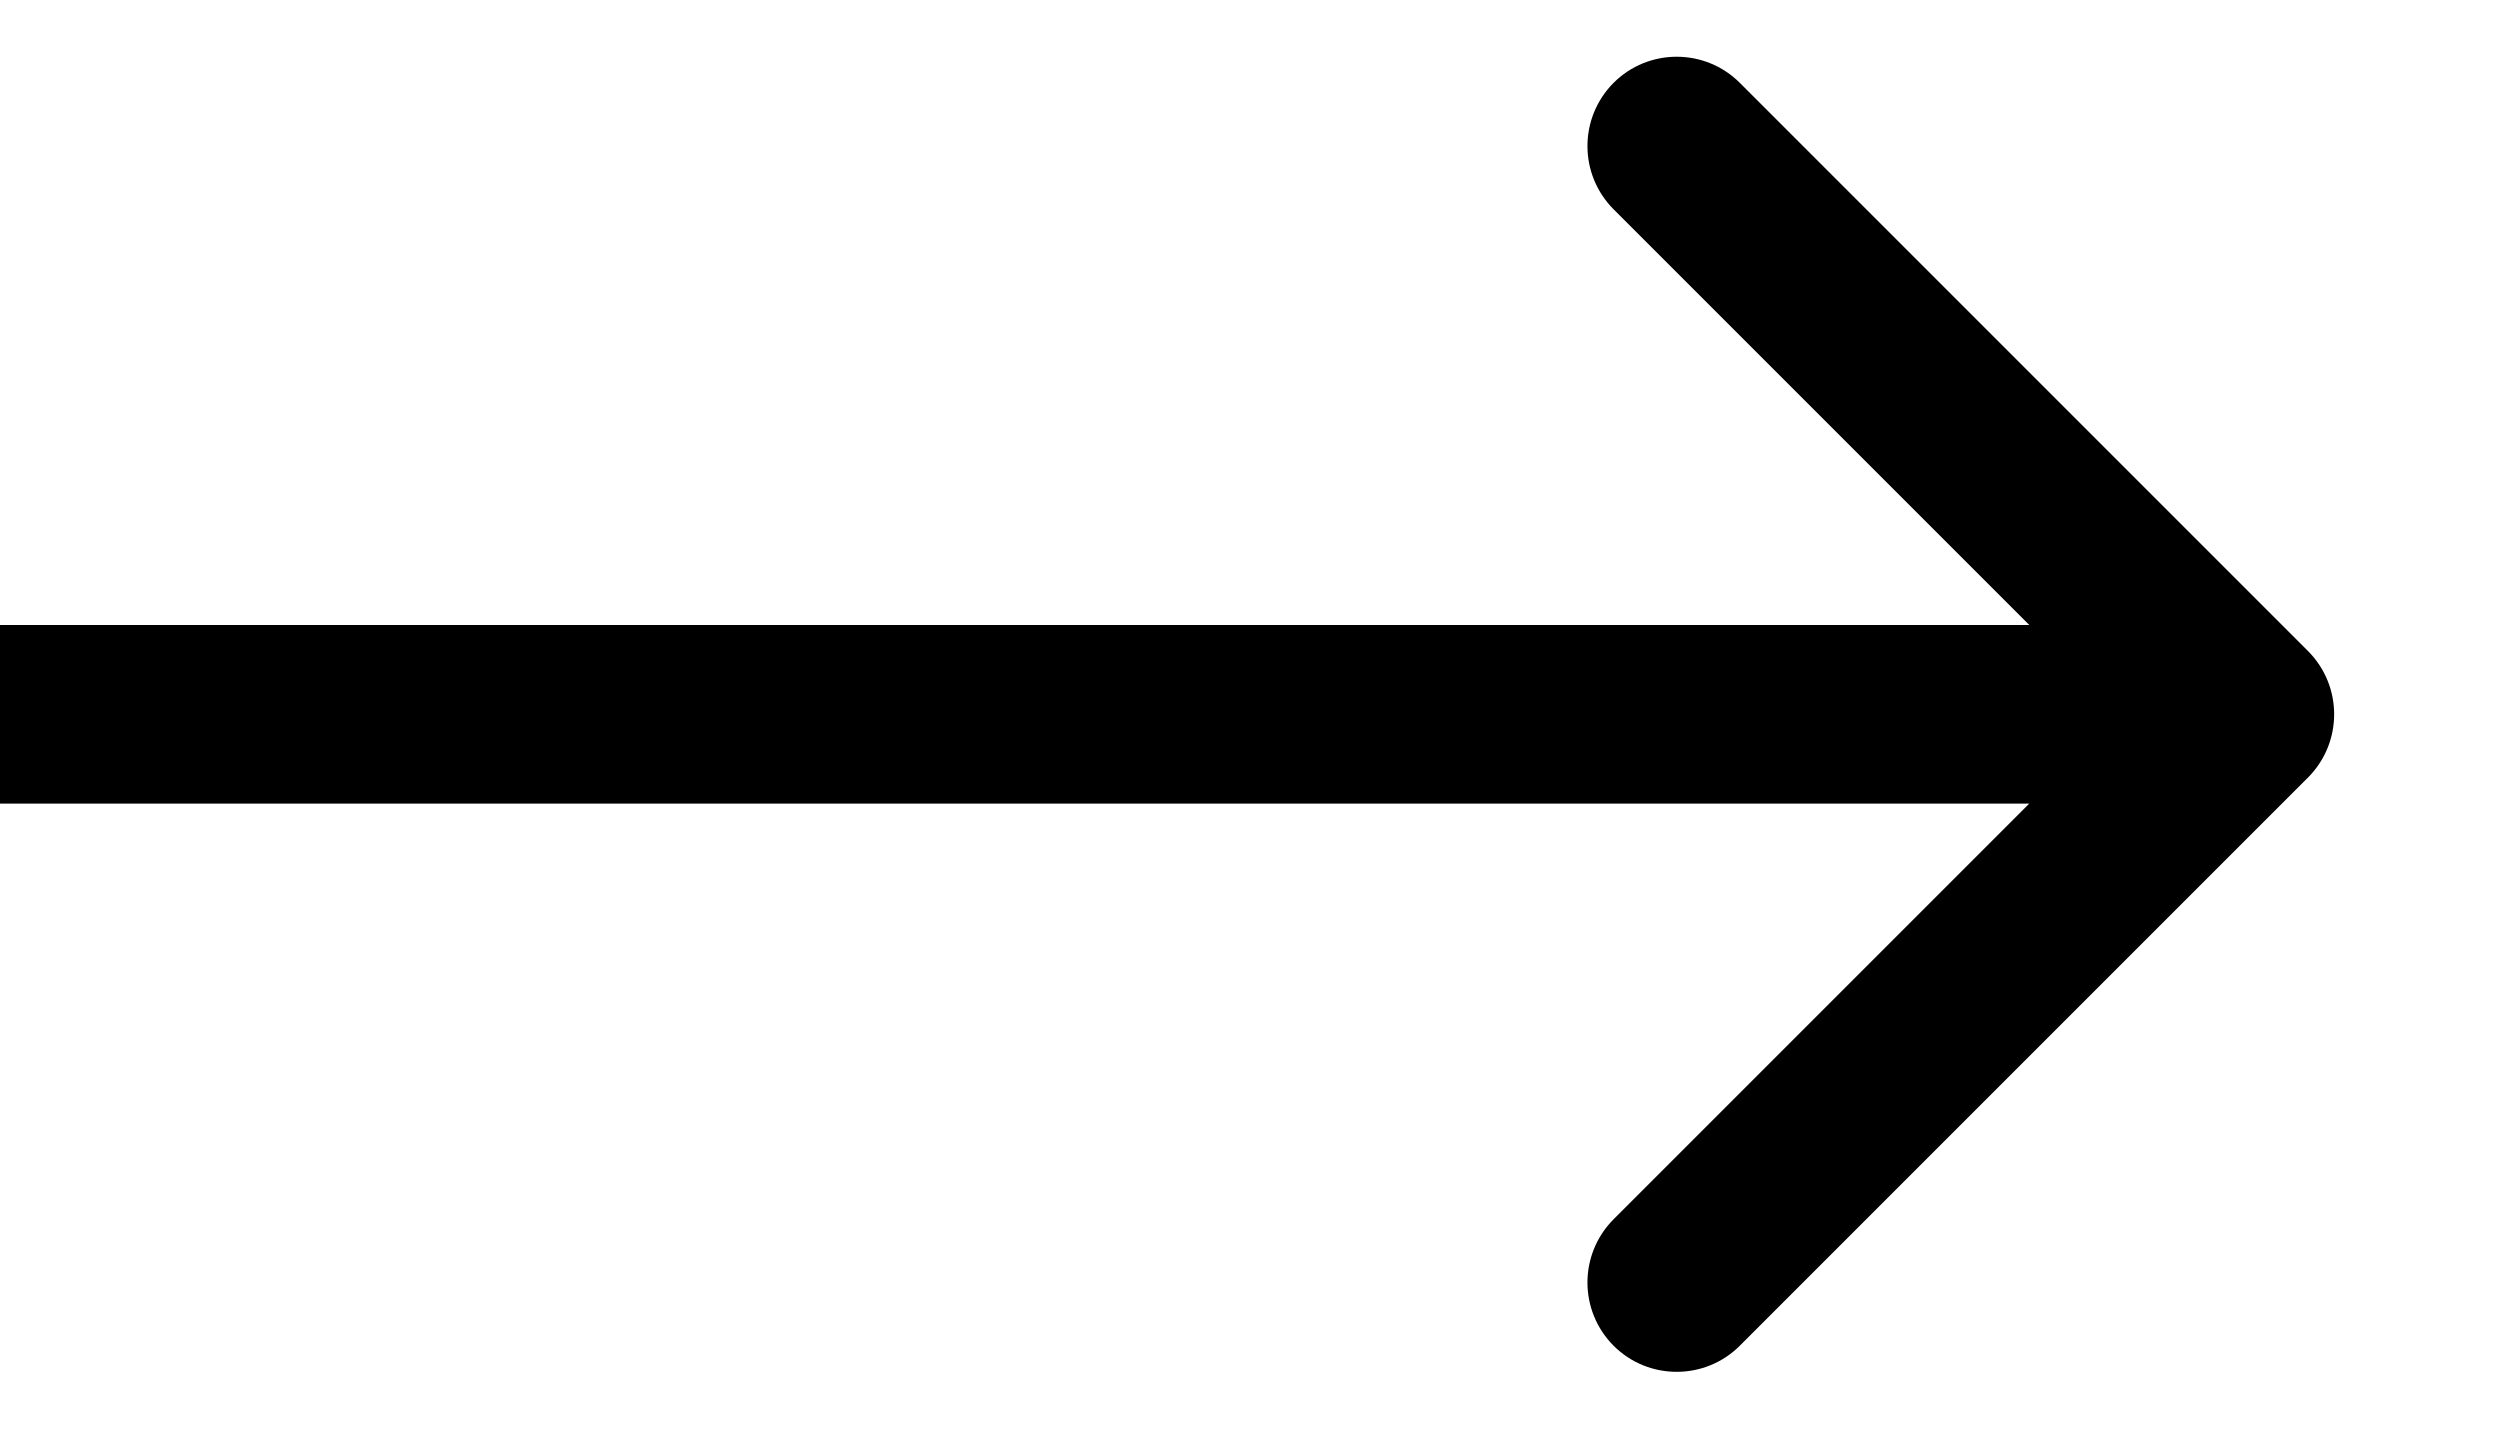 <svg xmlns="http://www.w3.org/2000/svg" fill="none" viewBox="0 0 14 8" height="8" width="14">
<path fill="black" d="M12.925 4.354C13.12 4.158 13.12 3.842 12.925 3.646L9.743 0.464C9.548 0.269 9.231 0.269 9.036 0.464C8.841 0.66 8.841 0.976 9.036 1.172L11.864 4L9.036 6.828C8.841 7.024 8.841 7.34 9.036 7.536C9.231 7.731 9.548 7.731 9.743 7.536L12.925 4.354ZM0 4.5H12.571V3.5H0V4.5Z"></path>
</svg>
